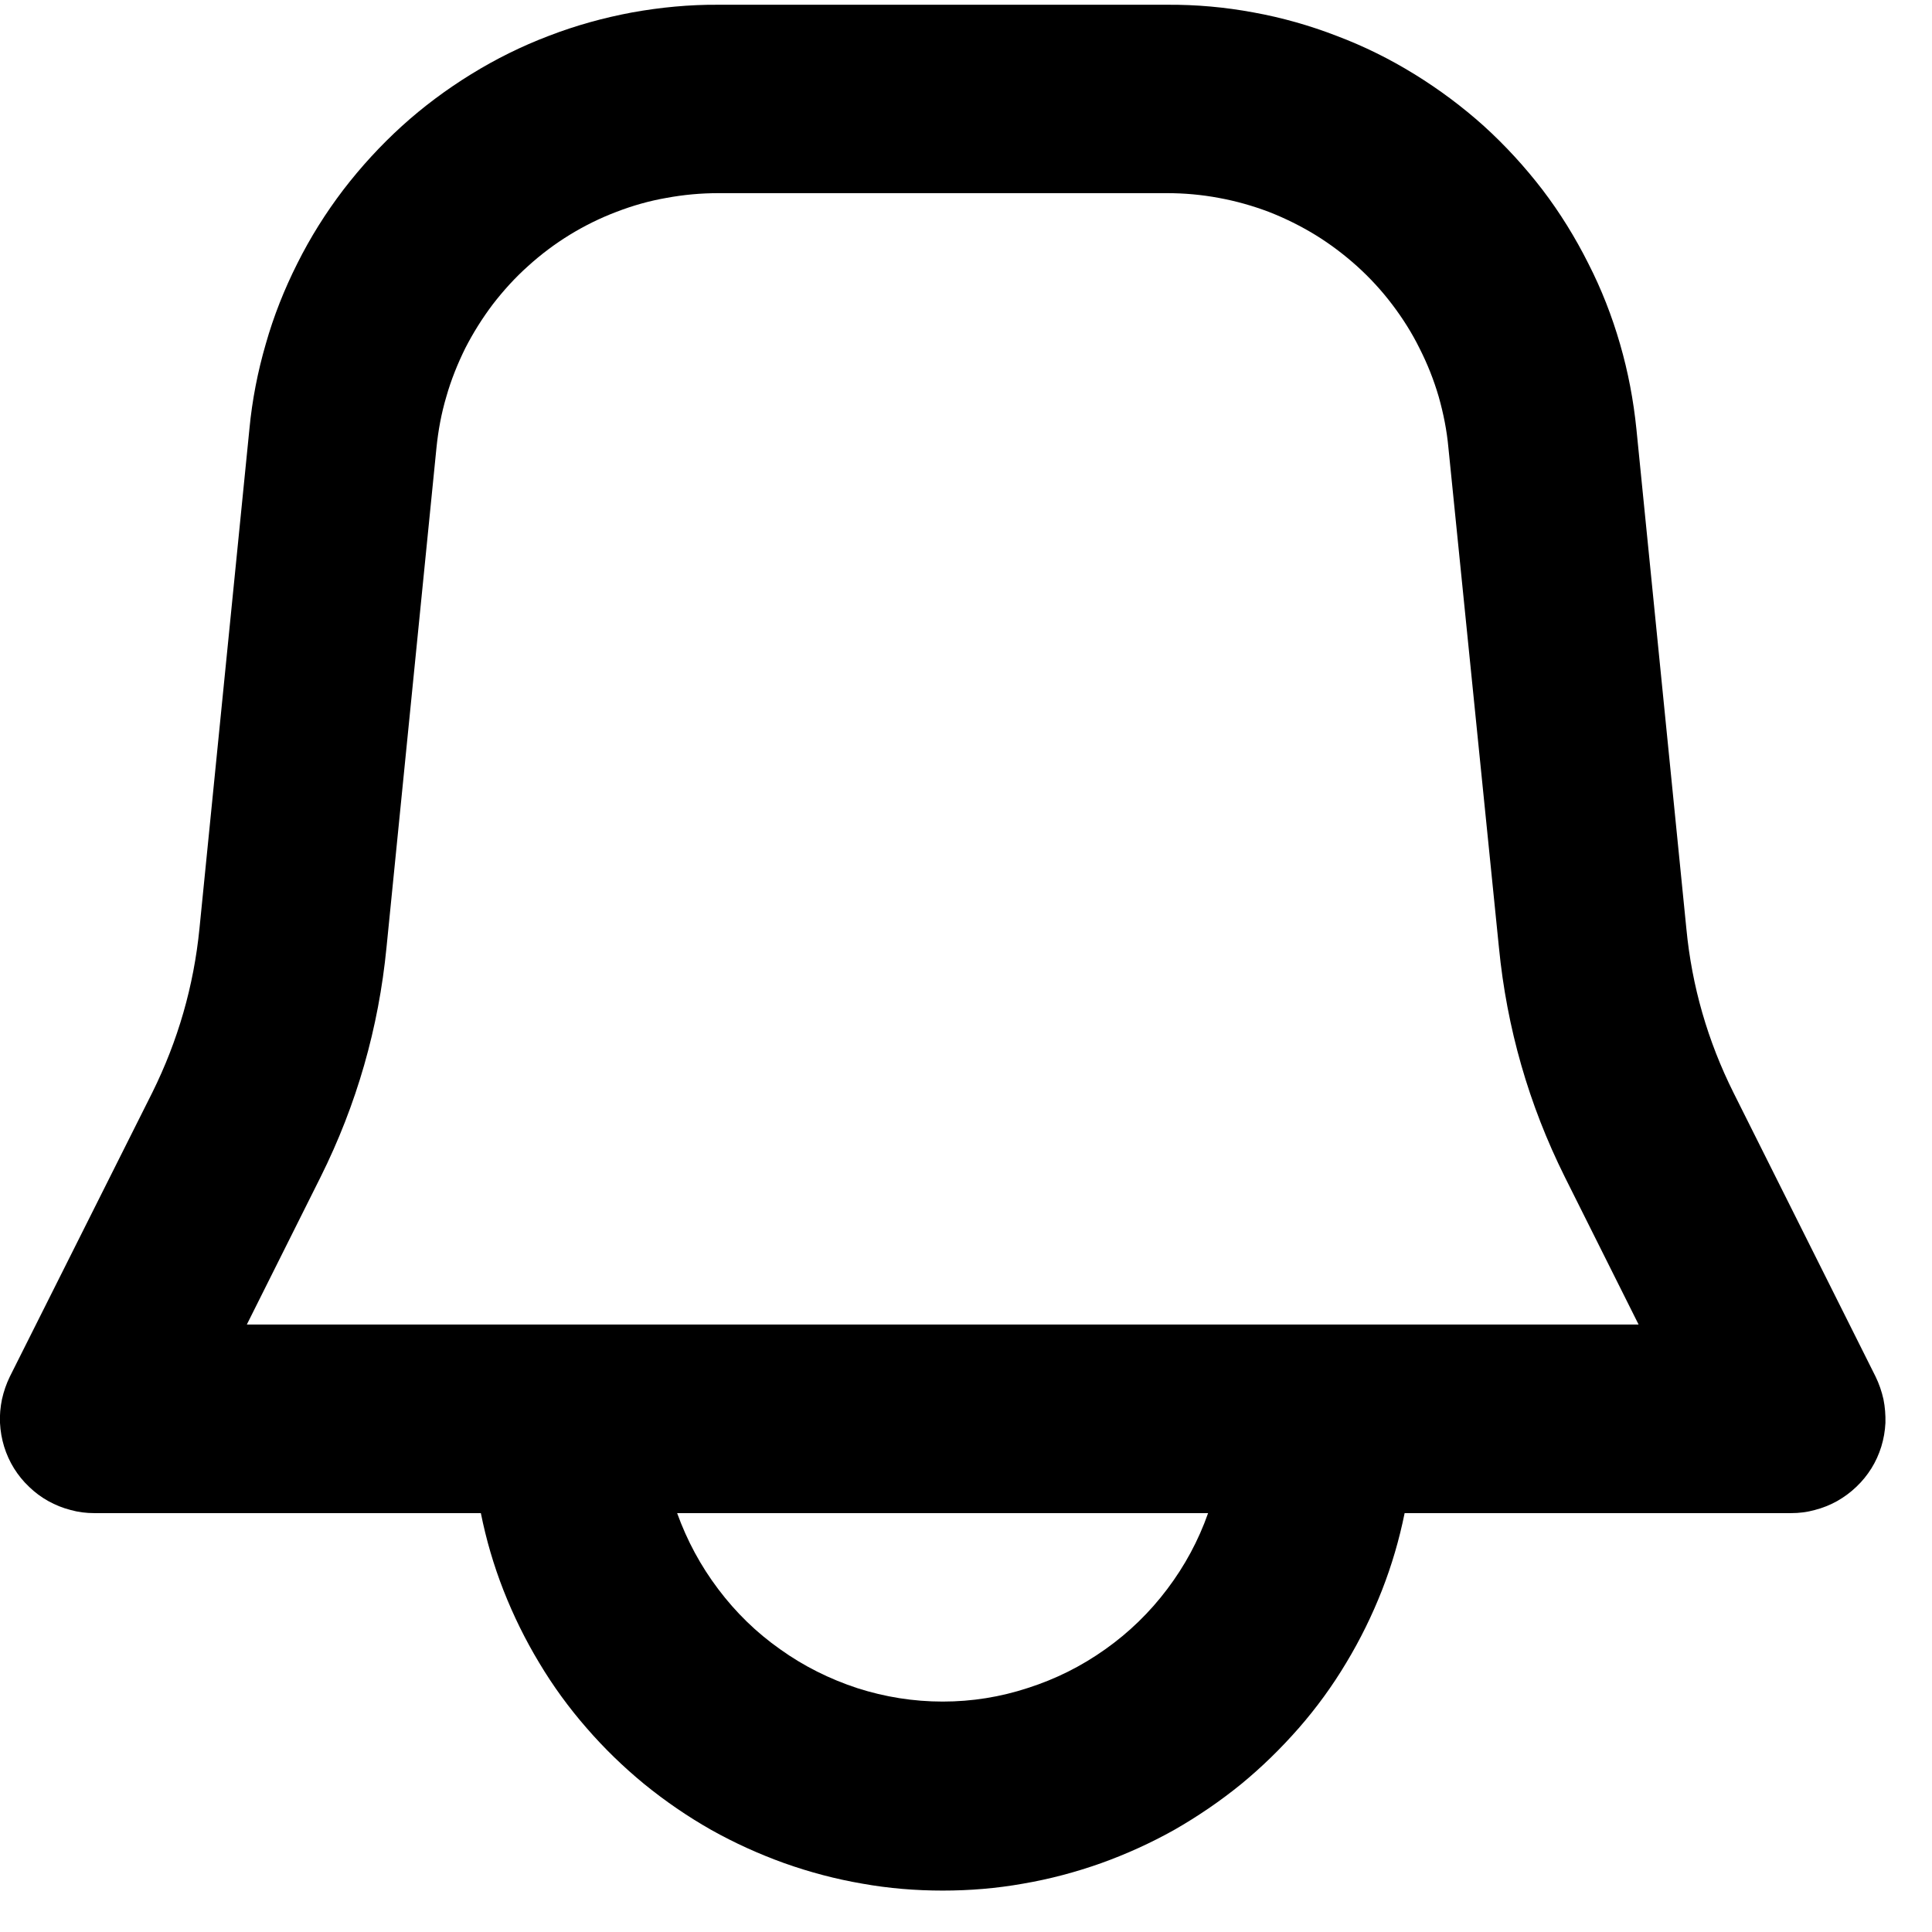 <svg xmlns="http://www.w3.org/2000/svg" xmlns:xlink="http://www.w3.org/1999/xlink" width="51" zoomAndPan="magnify" viewBox="0 0 38.25 38.25" height="51" preserveAspectRatio="xMidYMid meet" version="1.0"><defs><clipPath id="bebd0bfdfe"><path d="M 0 0 L 37.516 0 L 37.516 37.516 L 0 37.516 Z M 0 0 " clip-rule="nonzero"/></clipPath></defs><g clip-path="url(#bebd0bfdfe)"><path fill="#000000" d="M 37.133 27.254 L 34.32 21.633 C 33.809 20.609 33.496 19.527 33.387 18.387 L 32.398 8.496 C 32.34 7.926 32.234 7.363 32.074 6.812 C 31.914 6.258 31.707 5.727 31.445 5.215 C 31.188 4.703 30.887 4.215 30.539 3.758 C 30.191 3.305 29.805 2.883 29.379 2.496 C 28.953 2.113 28.492 1.77 28.004 1.469 C 27.516 1.168 27.004 0.914 26.465 0.711 C 25.93 0.504 25.379 0.348 24.816 0.246 C 24.25 0.141 23.68 0.09 23.105 0.094 L 14.223 0.094 C 13.648 0.09 13.078 0.145 12.516 0.246 C 11.949 0.352 11.398 0.504 10.863 0.711 C 10.328 0.914 9.816 1.168 9.328 1.469 C 8.84 1.77 8.379 2.113 7.957 2.496 C 7.531 2.883 7.145 3.305 6.797 3.758 C 6.449 4.215 6.145 4.699 5.887 5.215 C 5.629 5.727 5.418 6.258 5.262 6.809 C 5.102 7.359 4.992 7.922 4.938 8.492 L 3.949 18.383 C 3.836 19.523 3.523 20.605 3.016 21.629 L 0.195 27.254 C 0.125 27.398 0.074 27.547 0.039 27.703 C 0.008 27.855 -0.008 28.016 0 28.172 C 0.008 28.332 0.035 28.488 0.082 28.641 C 0.129 28.793 0.195 28.938 0.277 29.07 C 0.363 29.207 0.461 29.328 0.578 29.438 C 0.691 29.547 0.816 29.641 0.957 29.719 C 1.098 29.797 1.242 29.855 1.398 29.895 C 1.551 29.938 1.707 29.957 1.867 29.957 L 9.52 29.957 C 9.625 30.48 9.773 30.988 9.969 31.488 C 10.164 31.984 10.398 32.461 10.676 32.922 C 10.949 33.379 11.262 33.809 11.613 34.211 C 11.961 34.613 12.344 34.984 12.758 35.324 C 13.172 35.66 13.609 35.961 14.078 36.227 C 14.543 36.488 15.027 36.707 15.527 36.887 C 16.031 37.066 16.547 37.203 17.074 37.293 C 17.598 37.387 18.129 37.43 18.664 37.43 C 19.199 37.43 19.727 37.387 20.254 37.293 C 20.781 37.203 21.297 37.066 21.801 36.887 C 22.301 36.707 22.785 36.488 23.25 36.227 C 23.715 35.961 24.156 35.66 24.57 35.324 C 24.984 34.984 25.363 34.613 25.715 34.211 C 26.066 33.809 26.379 33.379 26.652 32.922 C 26.93 32.461 27.164 31.984 27.359 31.488 C 27.555 30.988 27.703 30.48 27.809 29.957 L 35.461 29.957 C 35.621 29.957 35.777 29.938 35.93 29.895 C 36.086 29.855 36.23 29.797 36.371 29.719 C 36.508 29.641 36.637 29.547 36.75 29.438 C 36.867 29.328 36.965 29.207 37.051 29.07 C 37.133 28.938 37.199 28.793 37.246 28.641 C 37.293 28.488 37.32 28.332 37.328 28.172 C 37.332 28.016 37.32 27.855 37.289 27.703 C 37.254 27.547 37.203 27.398 37.133 27.254 Z M 18.664 33.688 C 18.086 33.688 17.523 33.598 16.973 33.422 C 16.426 33.242 15.914 32.988 15.445 32.652 C 14.973 32.32 14.566 31.922 14.219 31.461 C 13.871 31 13.602 30.5 13.406 29.957 L 23.918 29.957 C 23.727 30.5 23.457 31 23.109 31.461 C 22.762 31.922 22.352 32.32 21.883 32.652 C 21.41 32.988 20.902 33.242 20.352 33.418 C 19.805 33.598 19.242 33.688 18.664 33.688 Z M 4.887 26.223 L 6.348 23.301 C 7.062 21.867 7.496 20.352 7.652 18.758 L 8.641 8.867 C 8.676 8.523 8.738 8.184 8.836 7.855 C 8.93 7.523 9.059 7.203 9.211 6.895 C 9.367 6.59 9.551 6.297 9.758 6.023 C 9.969 5.75 10.199 5.496 10.457 5.266 C 10.711 5.035 10.988 4.828 11.281 4.648 C 11.574 4.469 11.883 4.316 12.203 4.195 C 12.527 4.07 12.855 3.977 13.195 3.918 C 13.535 3.855 13.879 3.824 14.223 3.824 L 23.105 3.824 C 23.449 3.824 23.793 3.855 24.129 3.918 C 24.469 3.98 24.801 4.074 25.121 4.195 C 25.441 4.32 25.75 4.473 26.043 4.652 C 26.336 4.832 26.609 5.039 26.867 5.27 C 27.121 5.5 27.352 5.75 27.562 6.027 C 27.77 6.301 27.953 6.59 28.105 6.898 C 28.262 7.207 28.387 7.523 28.484 7.855 C 28.578 8.188 28.645 8.523 28.676 8.867 L 29.676 18.758 C 29.832 20.352 30.266 21.867 30.98 23.301 L 32.441 26.223 Z M 4.887 26.223 " fill-opacity="1" fill-rule="nonzero"/></g></svg>